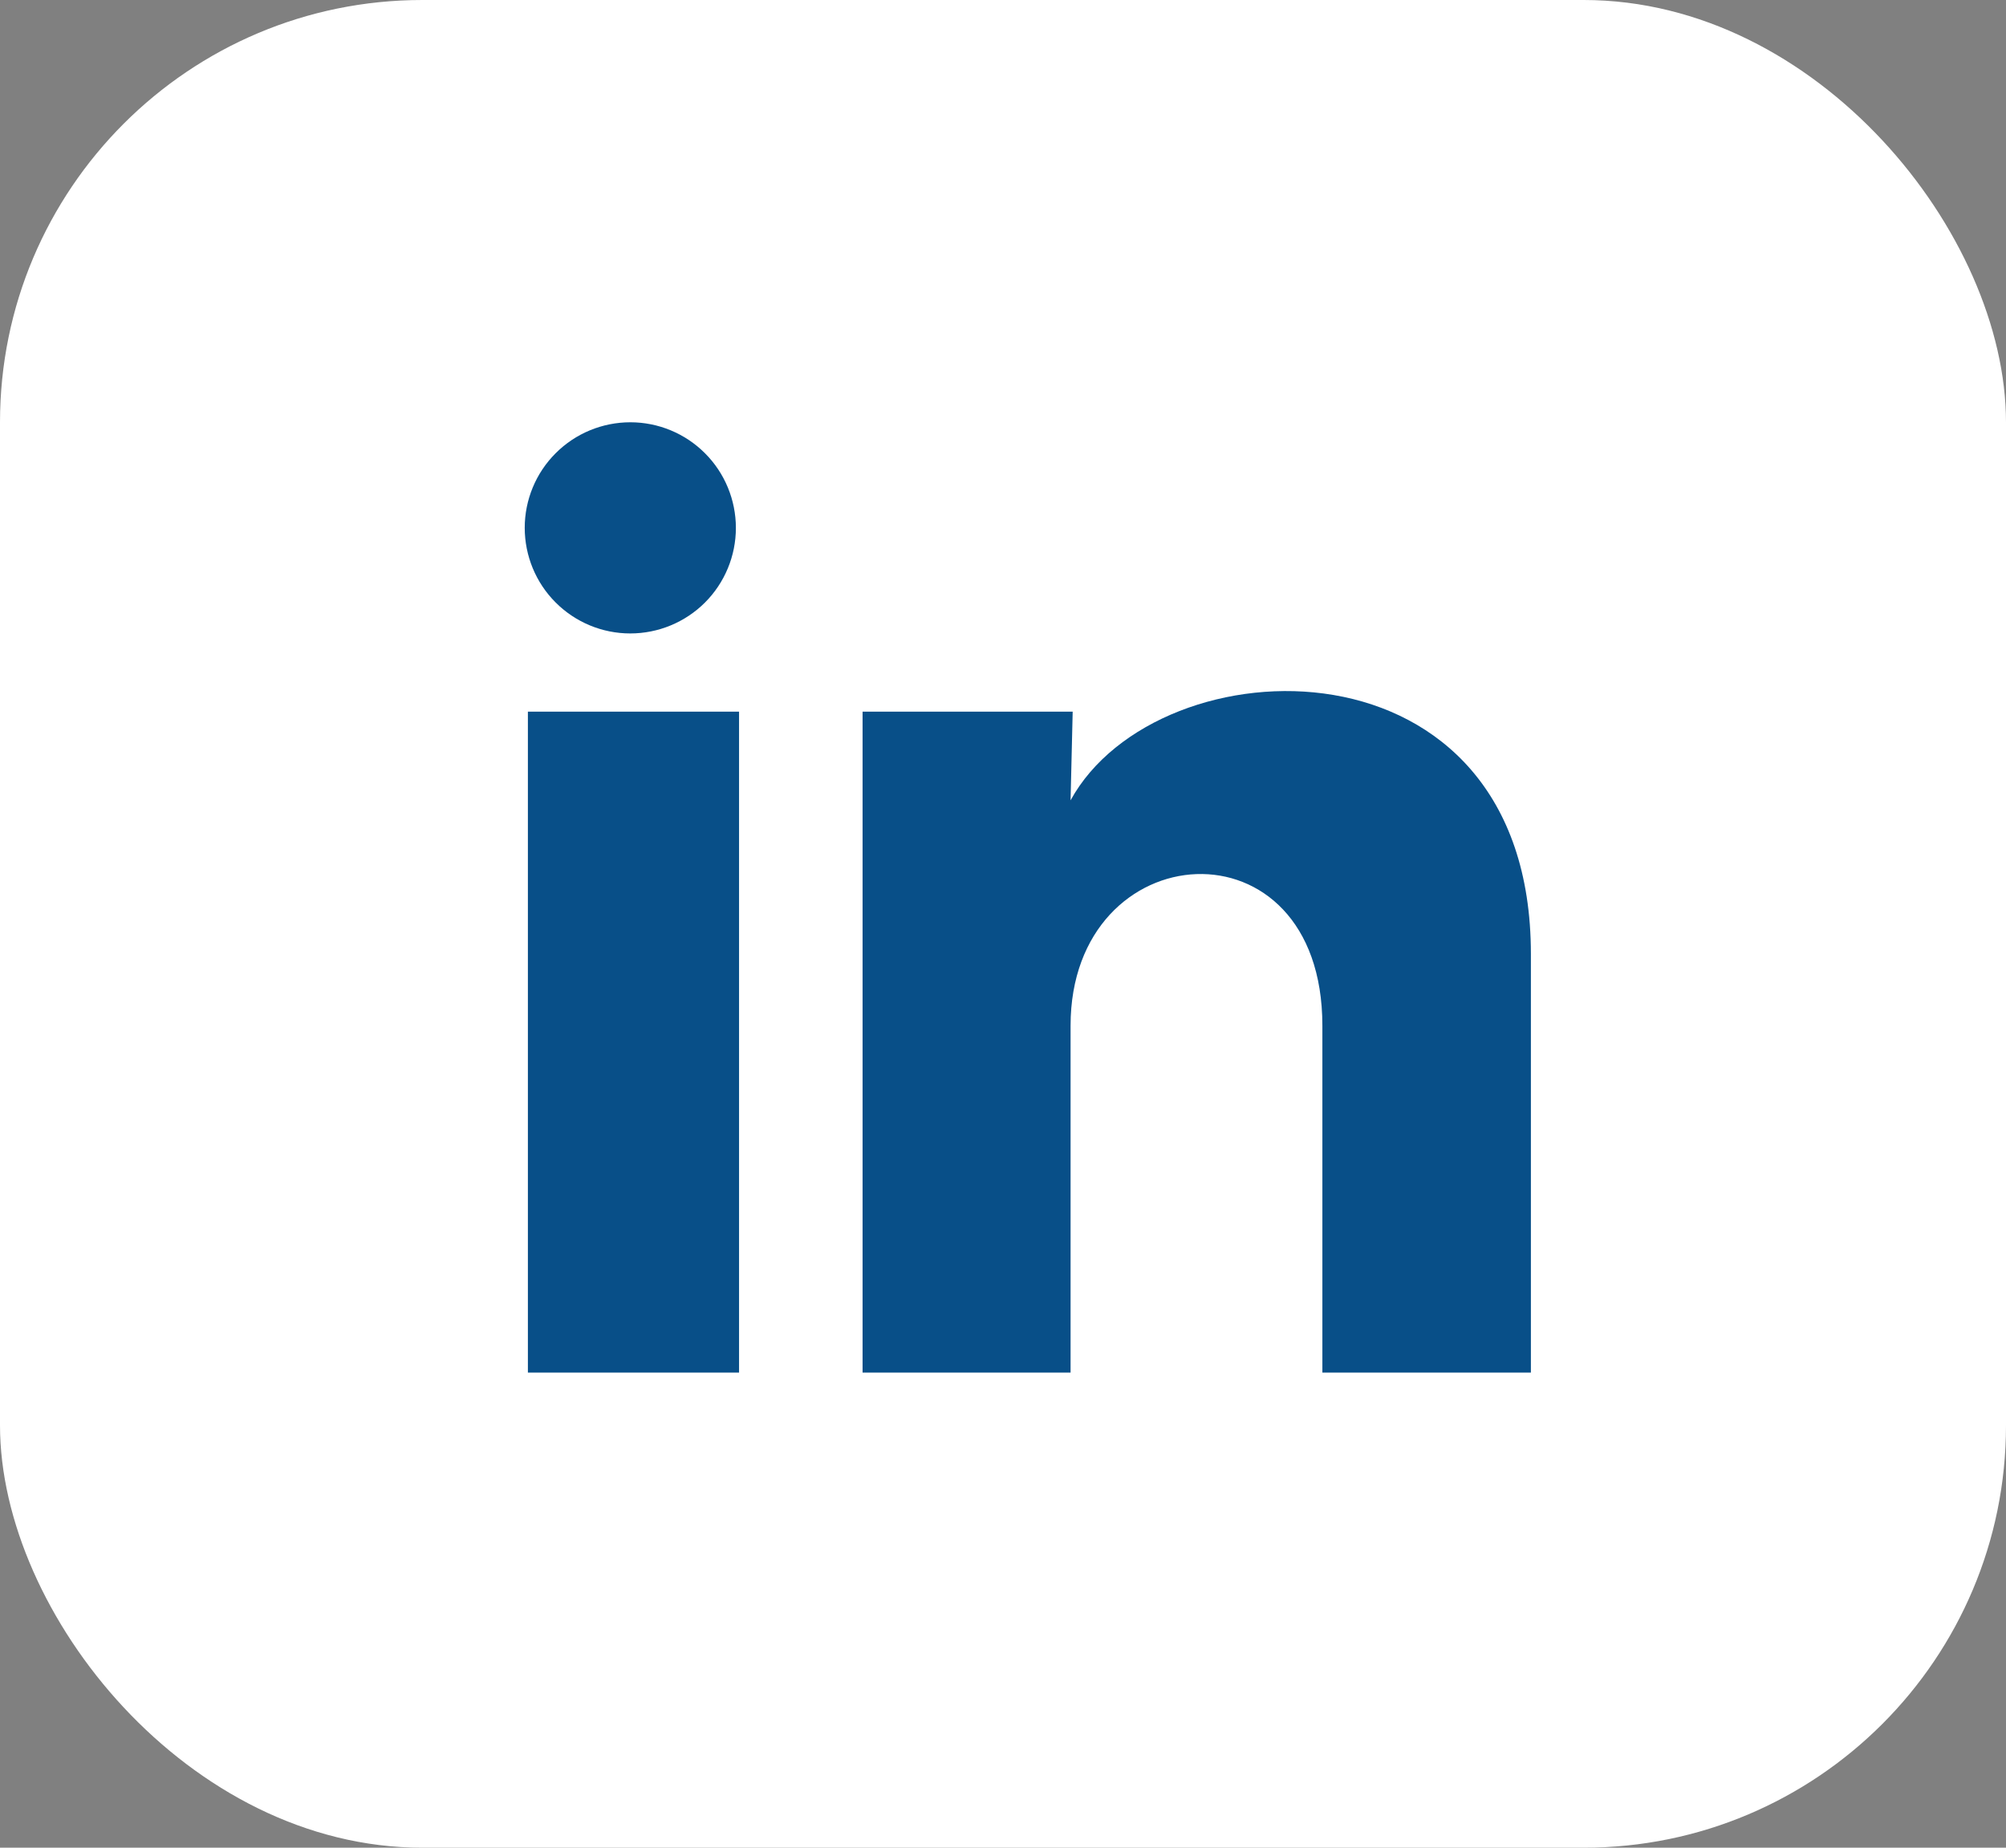 <svg width="38" height="35" viewBox="0 0 38 35" fill="none" xmlns="http://www.w3.org/2000/svg">
<rect x="0" y="0" width="38" height="35" fill="#808080" stroke="none"/>
<rect width="38" height="35" rx="8" fill="white"/>
<path d="M13.94 10C13.94 10.53 13.729 11.039 13.354 11.414C12.978 11.789 12.469 11.999 11.939 11.999C11.409 11.999 10.9 11.788 10.525 11.412C10.15 11.037 9.94 10.528 9.94 9.998C9.94 9.468 10.151 8.959 10.527 8.584C10.902 8.209 11.411 7.999 11.941 7.999C12.471 7.999 12.98 8.21 13.355 8.586C13.73 8.961 13.94 9.47 13.94 10ZM14 13.48H10V26H14V13.48ZM20.32 13.48H16.34V26H20.28V19.43C20.28 15.77 25.05 15.43 25.05 19.43V26H29V18.07C29 11.9 21.94 12.13 20.28 15.16L20.32 13.48Z" fill="#084F88"/>
</svg>
